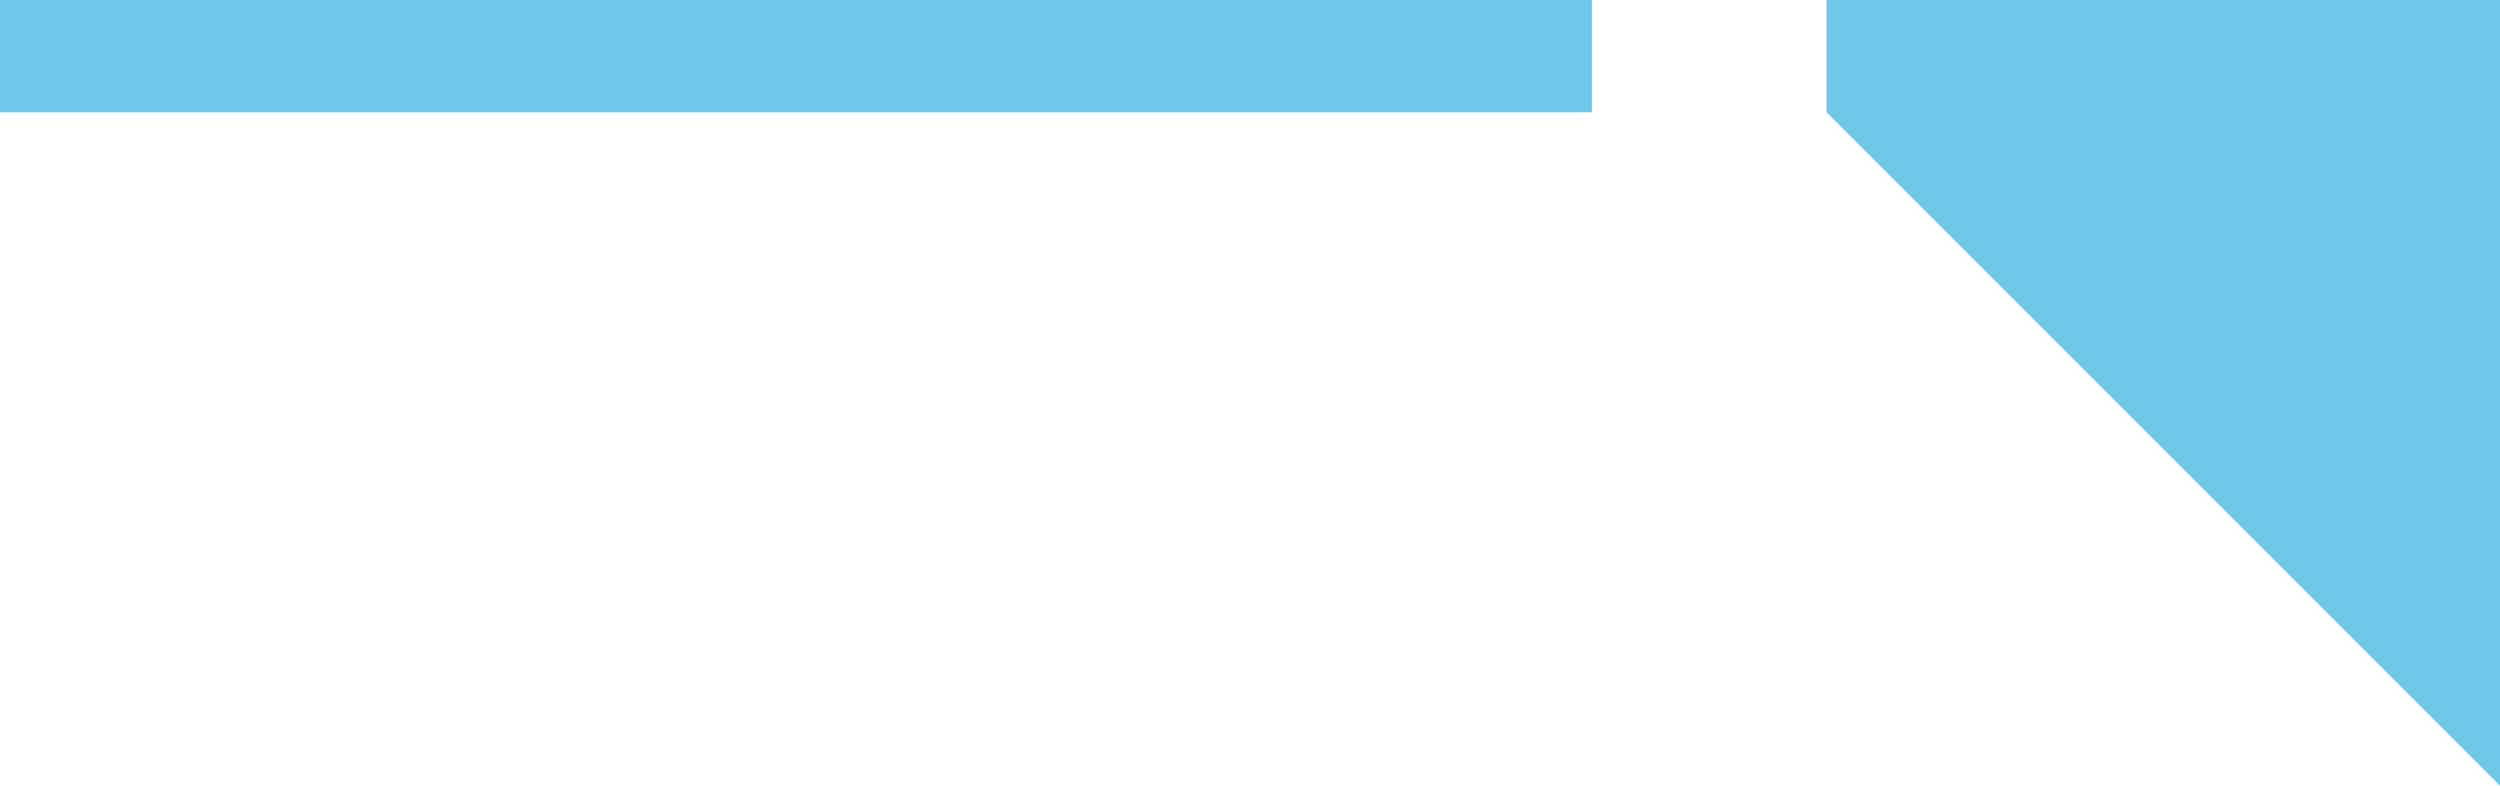 <?xml version="1.0" encoding="utf-8"?>
<!-- Generator: Adobe Illustrator 28.5.0, SVG Export Plug-In . SVG Version: 9.03 Build 54727)  -->
<svg version="1.1" baseProfile="tiny" id="Layer_1" xmlns="http://www.w3.org/2000/svg" xmlns:xlink="http://www.w3.org/1999/xlink"
	 x="0px" y="0px" width="24.5px" height="7.7px" viewBox="0 0 24.5 7.7" overflow="visible" xml:space="preserve">
<path id="colorstyle:Accent1" fill-rule="evenodd" fill="#6FC7E9" d="M17.9,1.1V0l6.6,0v7.7L17.9,1.1z M15.6,0H0v1.1h15.6V0z"/>
</svg>
